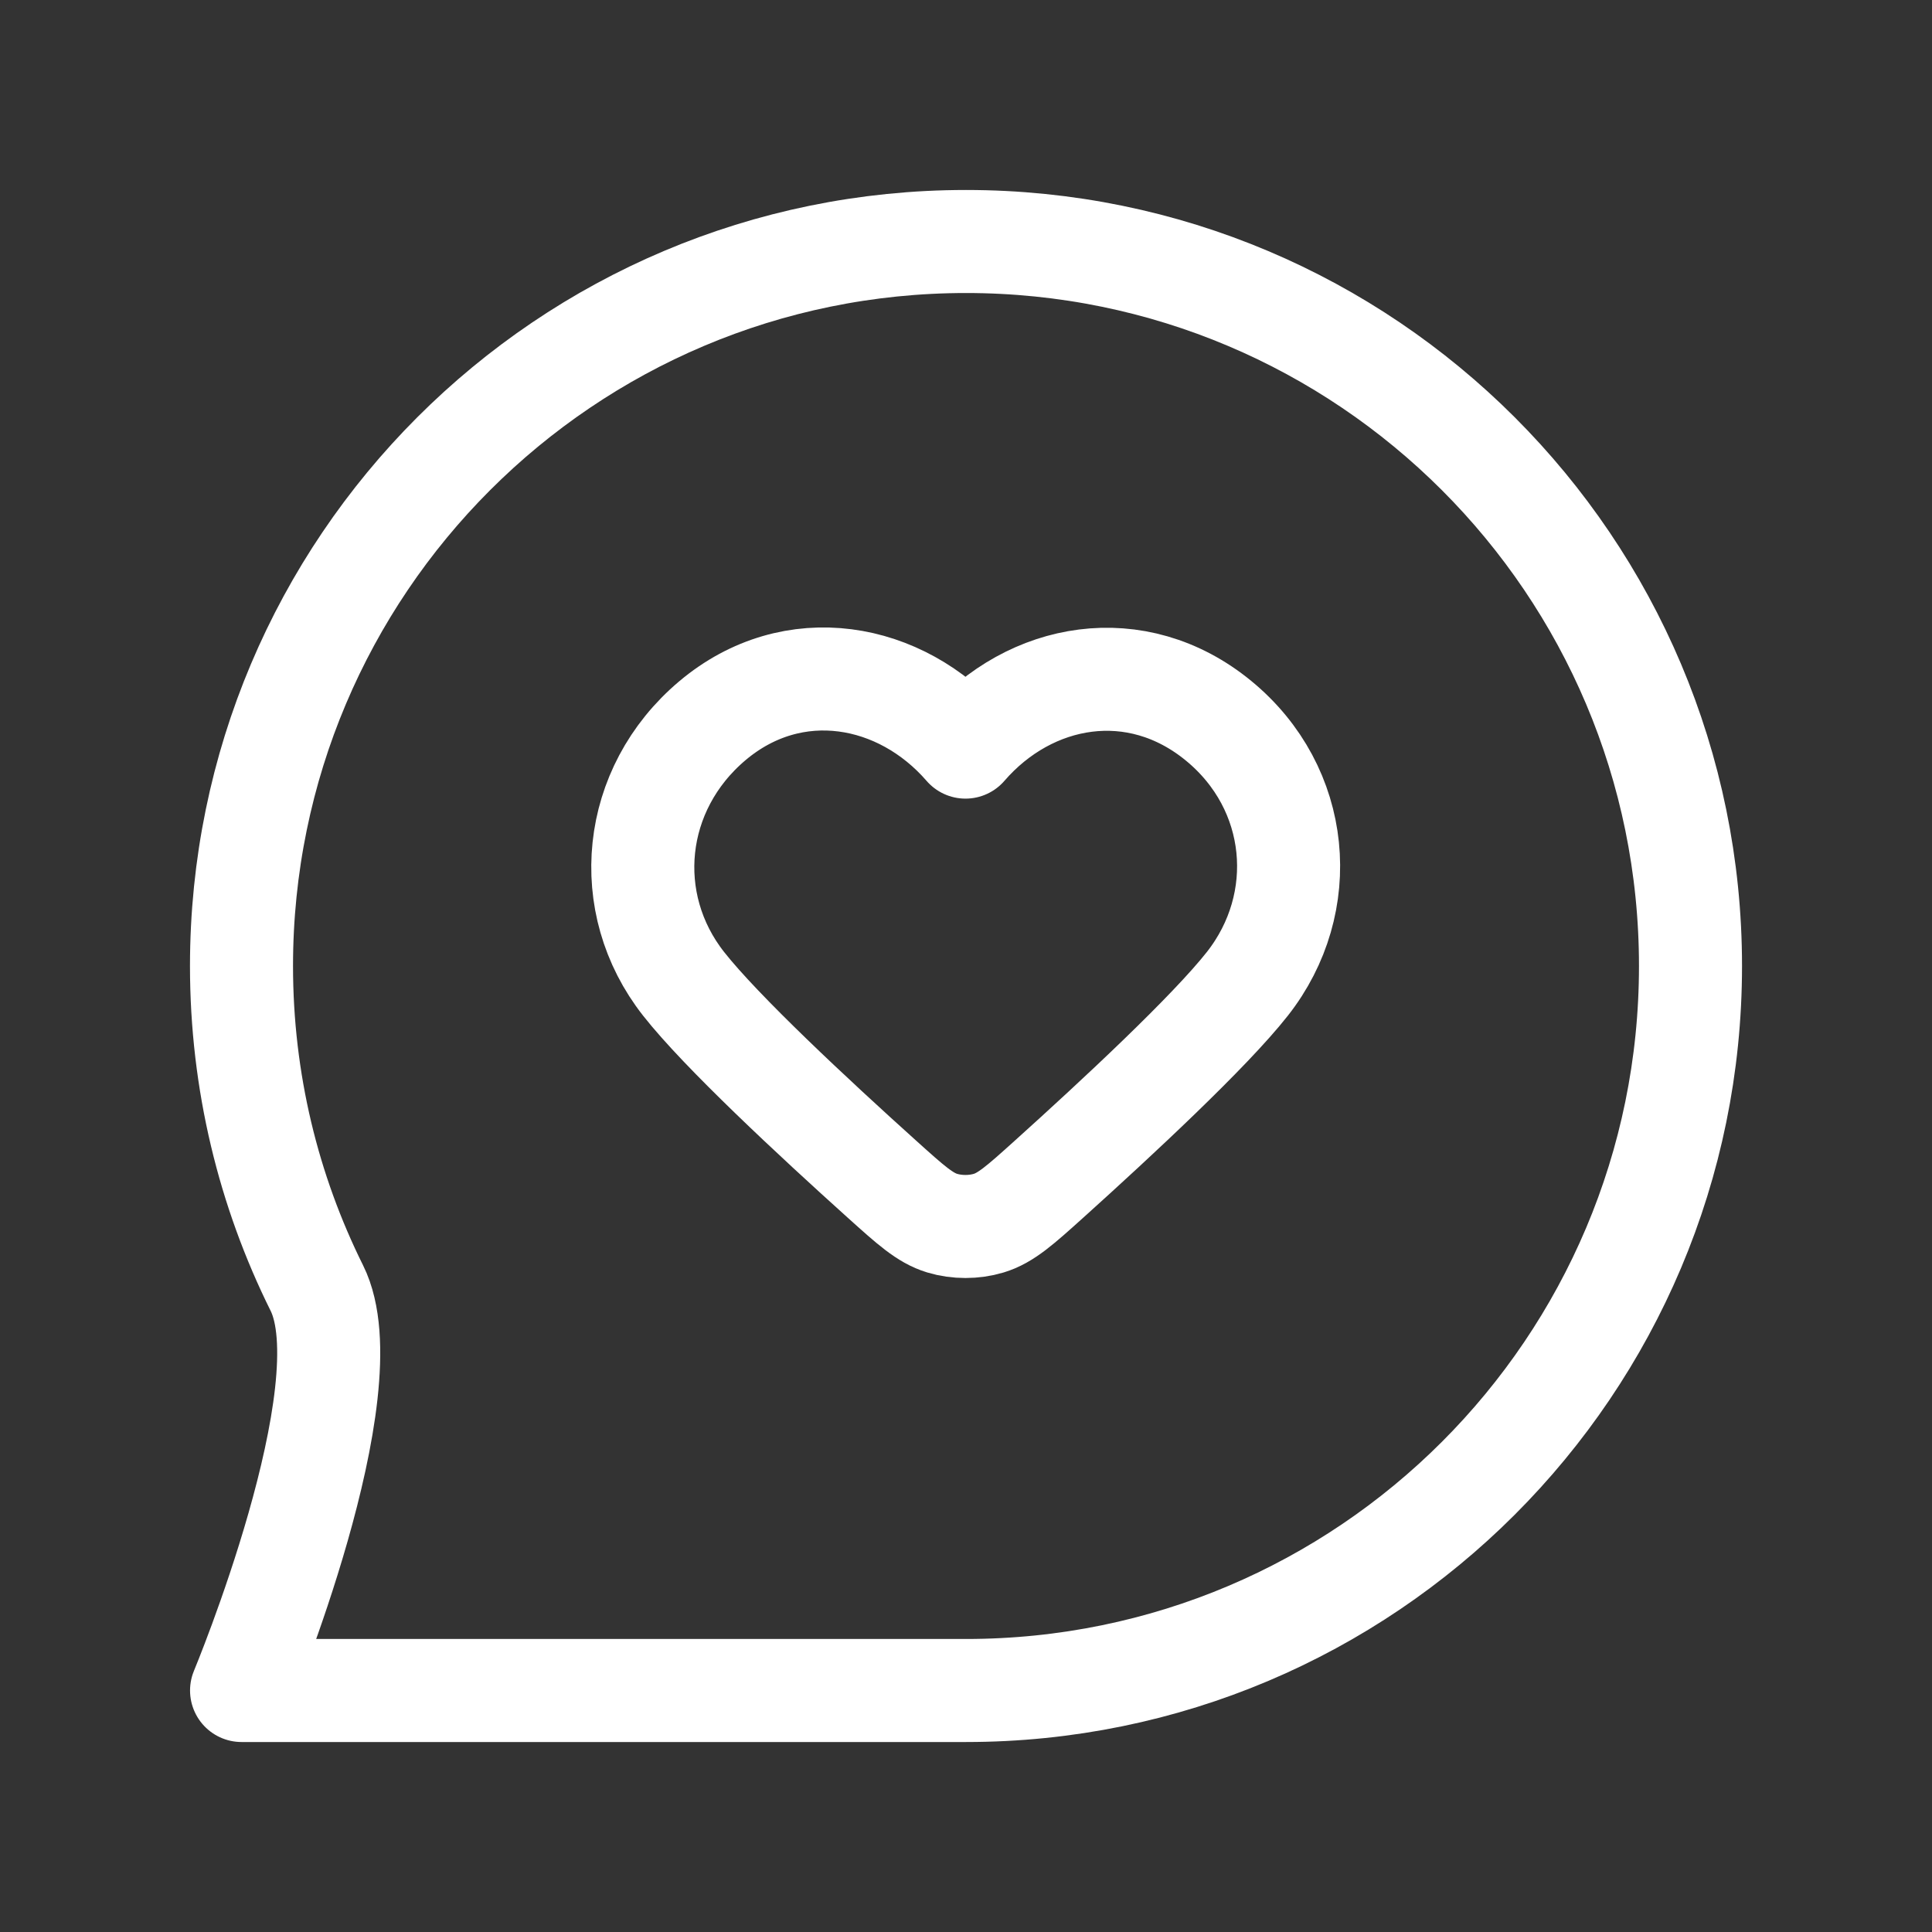 <svg width="30" height="30" viewBox="0 0 30 30" fill="none" xmlns="http://www.w3.org/2000/svg">
<rect x="0" y="0" width="30" height="30" fill="#333333" stroke="none"/>
<g id="message-circle-heart">
<g id="Icon">
<path fill-rule="evenodd" clip-rule="evenodd" d="M14.992 11.601C13.989 10.443 12.318 10.132 11.061 11.192C9.805 12.252 9.629 14.024 10.615 15.277C11.2 16.021 12.631 17.353 13.699 18.314C14.142 18.713 14.363 18.912 14.63 18.993C14.859 19.062 15.124 19.062 15.353 18.993C15.62 18.912 15.842 18.713 16.285 18.314C17.352 17.353 18.783 16.021 19.369 15.277C20.355 14.024 20.2 12.241 18.922 11.192C17.644 10.143 15.994 10.443 14.992 11.601Z" stroke="white" stroke-width="1.6" stroke-linecap="round" stroke-linejoin="round"/>
<path d="M26.25 15C26.25 21.213 21.213 26.25 15 26.25C12.454 26.25 3.751 26.25 3.751 26.25C3.751 26.25 5.7 21.57 4.92 20.001C4.171 18.494 3.75 16.796 3.75 15C3.75 8.787 8.787 3.75 15 3.75C21.213 3.75 26.25 8.787 26.25 15Z" stroke="white" stroke-width="1.6" stroke-linecap="round" stroke-linejoin="round"/>
</g>
</g>
</svg>
